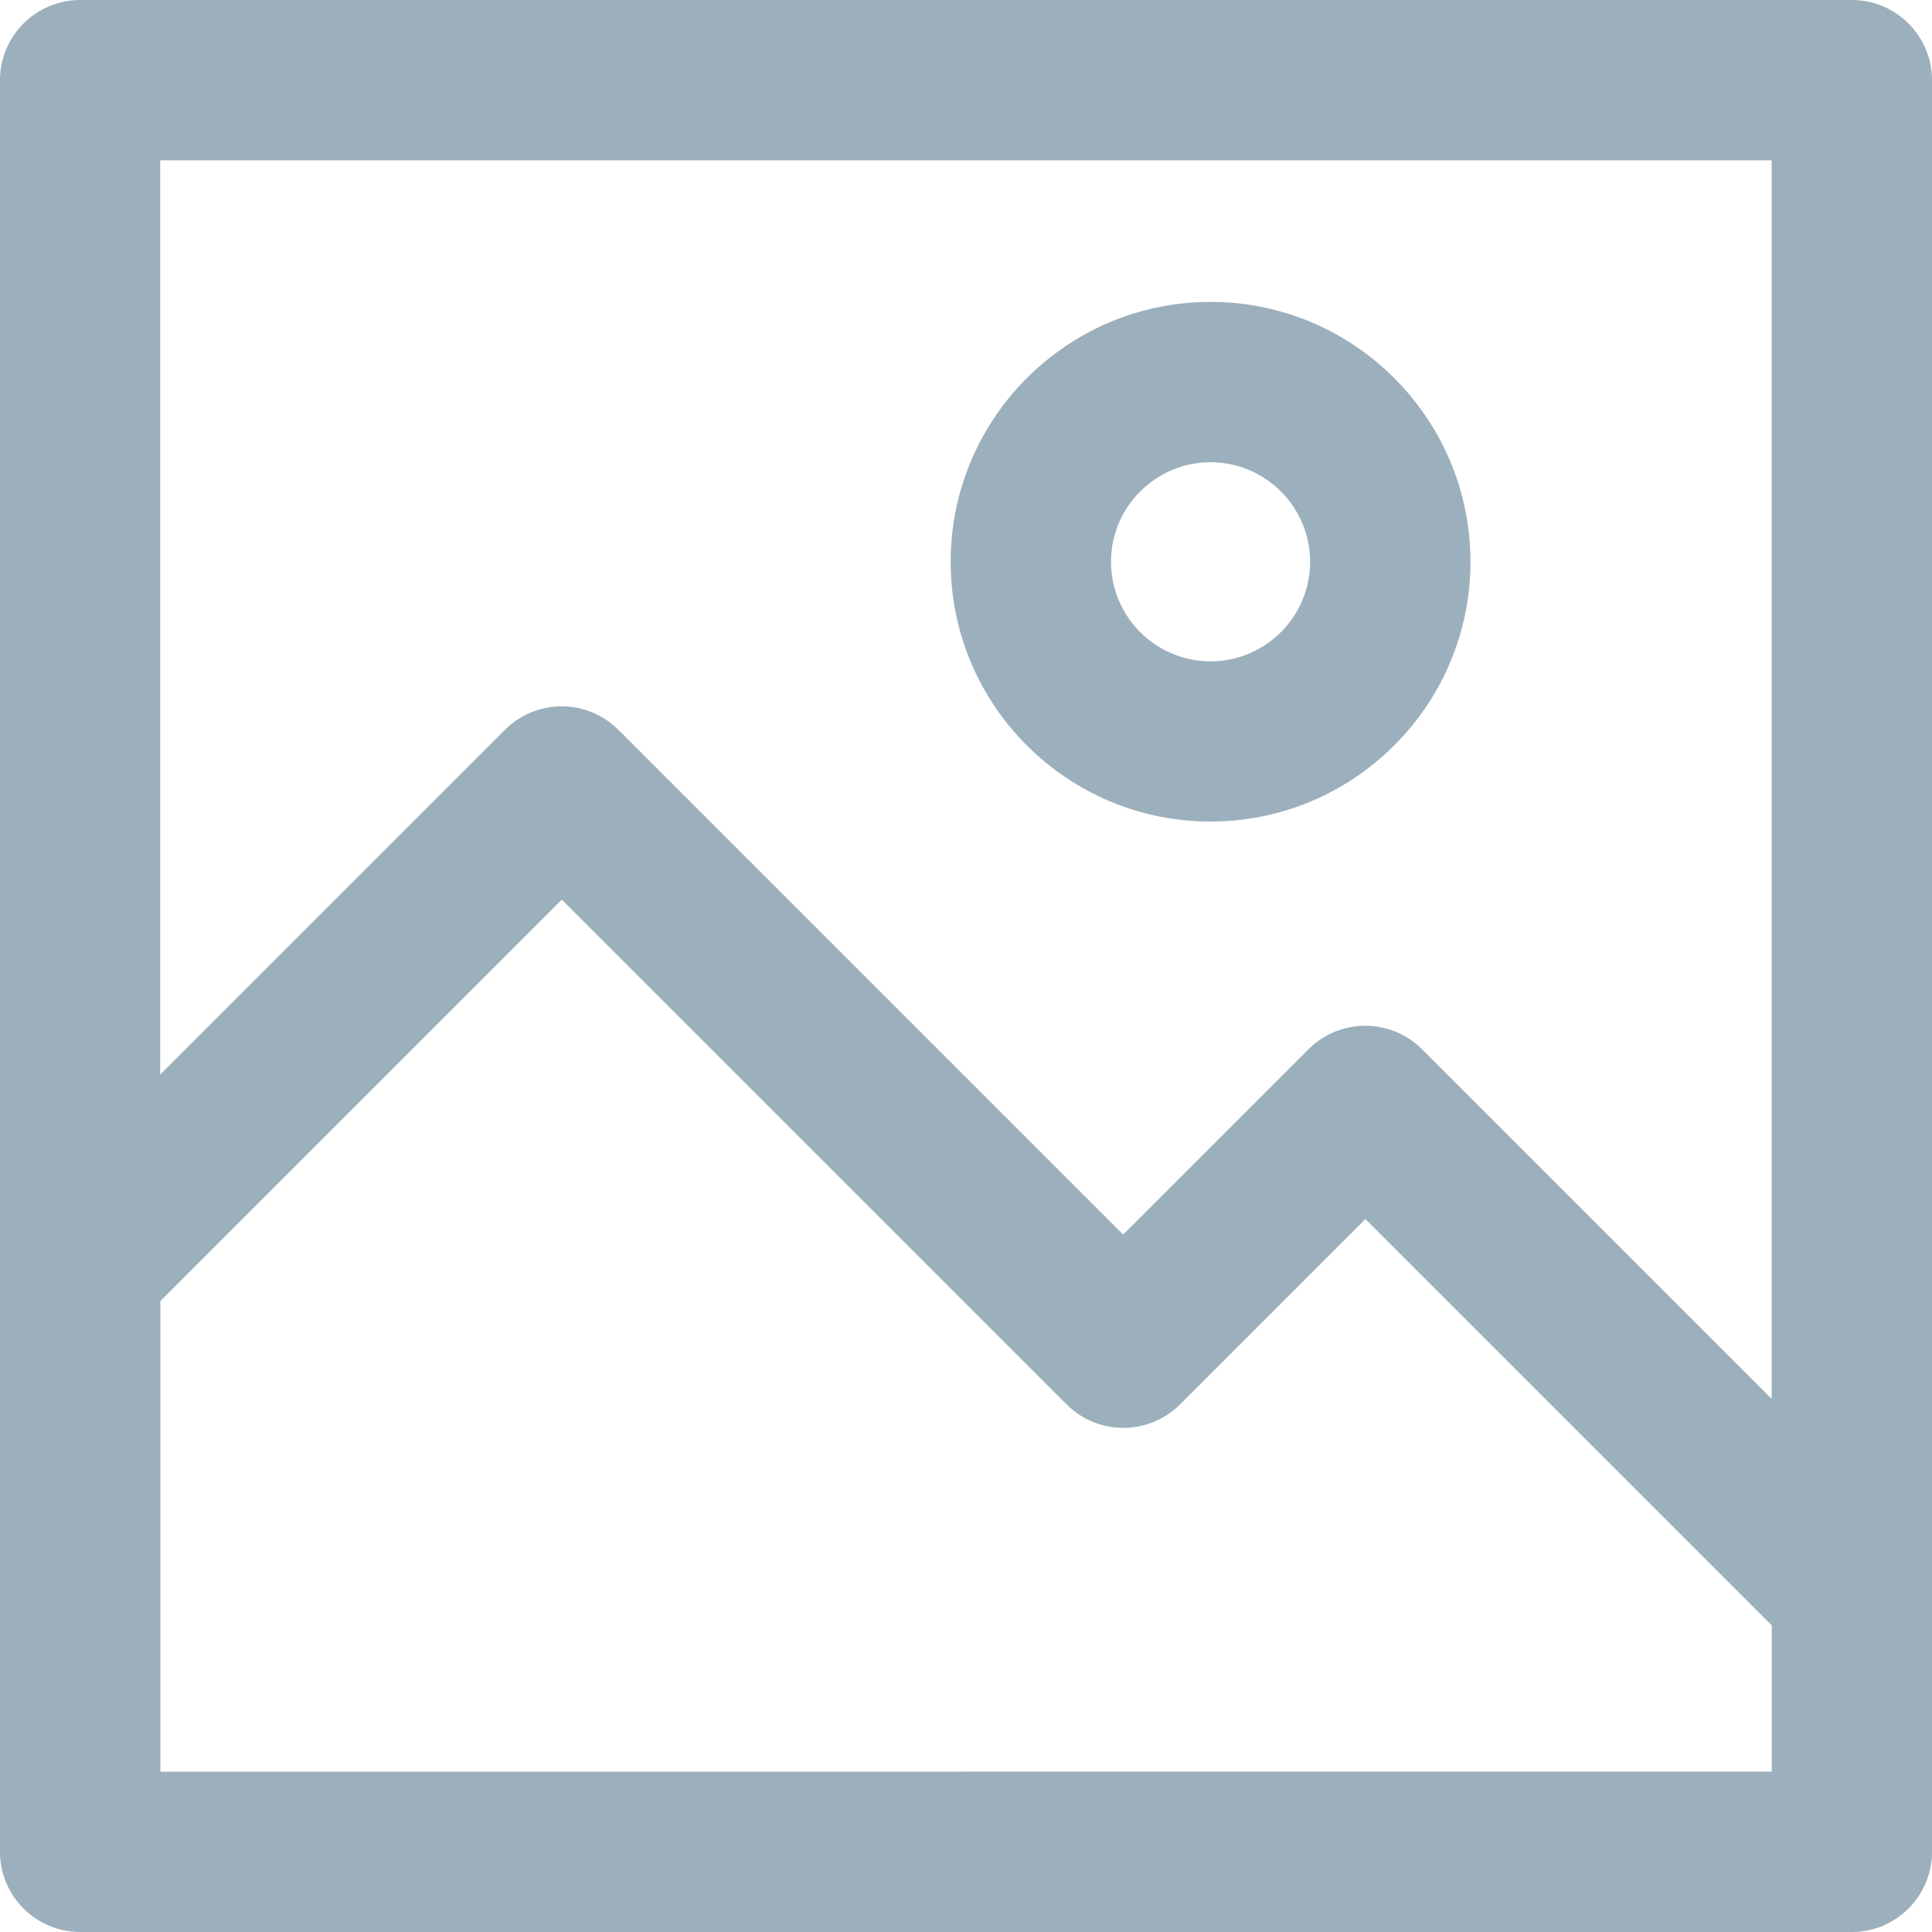 <?xml version="1.0" encoding="UTF-8"?><svg id="b" xmlns="http://www.w3.org/2000/svg" viewBox="0 0 136.63 136.63"><defs><style>.d{fill:#9cafbc;stroke-width:0px;}</style></defs><g id="c"><path class="d" d="m130.96,0H5.67C2.54,0,0,2.54,0,5.67v125.29c0,3.13,2.54,5.67,5.67,5.67h125.29c3.13,0,5.67-2.54,5.67-5.67V5.67c0-3.13-2.54-5.67-5.67-5.67Zm-5.67,11.34v87.59l-24.73-24.73c-2.21-2.21-5.8-2.21-8.02,0l-13.11,13.11-35.7-35.7c-1.06-1.06-2.51-1.66-4.01-1.66s-2.95.6-4.01,1.66l-24.38,24.38V11.34h113.96ZM11.34,125.29v-33.28l28.39-28.39,35.7,35.7c2.21,2.21,5.8,2.21,8.02,0l13.11-13.11,28.74,28.74v10.34H11.34Z"/><path class="d" d="m85.61,58.1c10.13,0,18.38-8.24,18.38-18.37s-8.24-18.38-18.38-18.38-18.38,8.24-18.38,18.38,8.24,18.37,18.38,18.37Zm0-25.41c3.88,0,7.04,3.16,7.04,7.04s-3.16,7.04-7.04,7.04-7.04-3.16-7.04-7.04,3.16-7.04,7.04-7.04Z"/></g></svg>